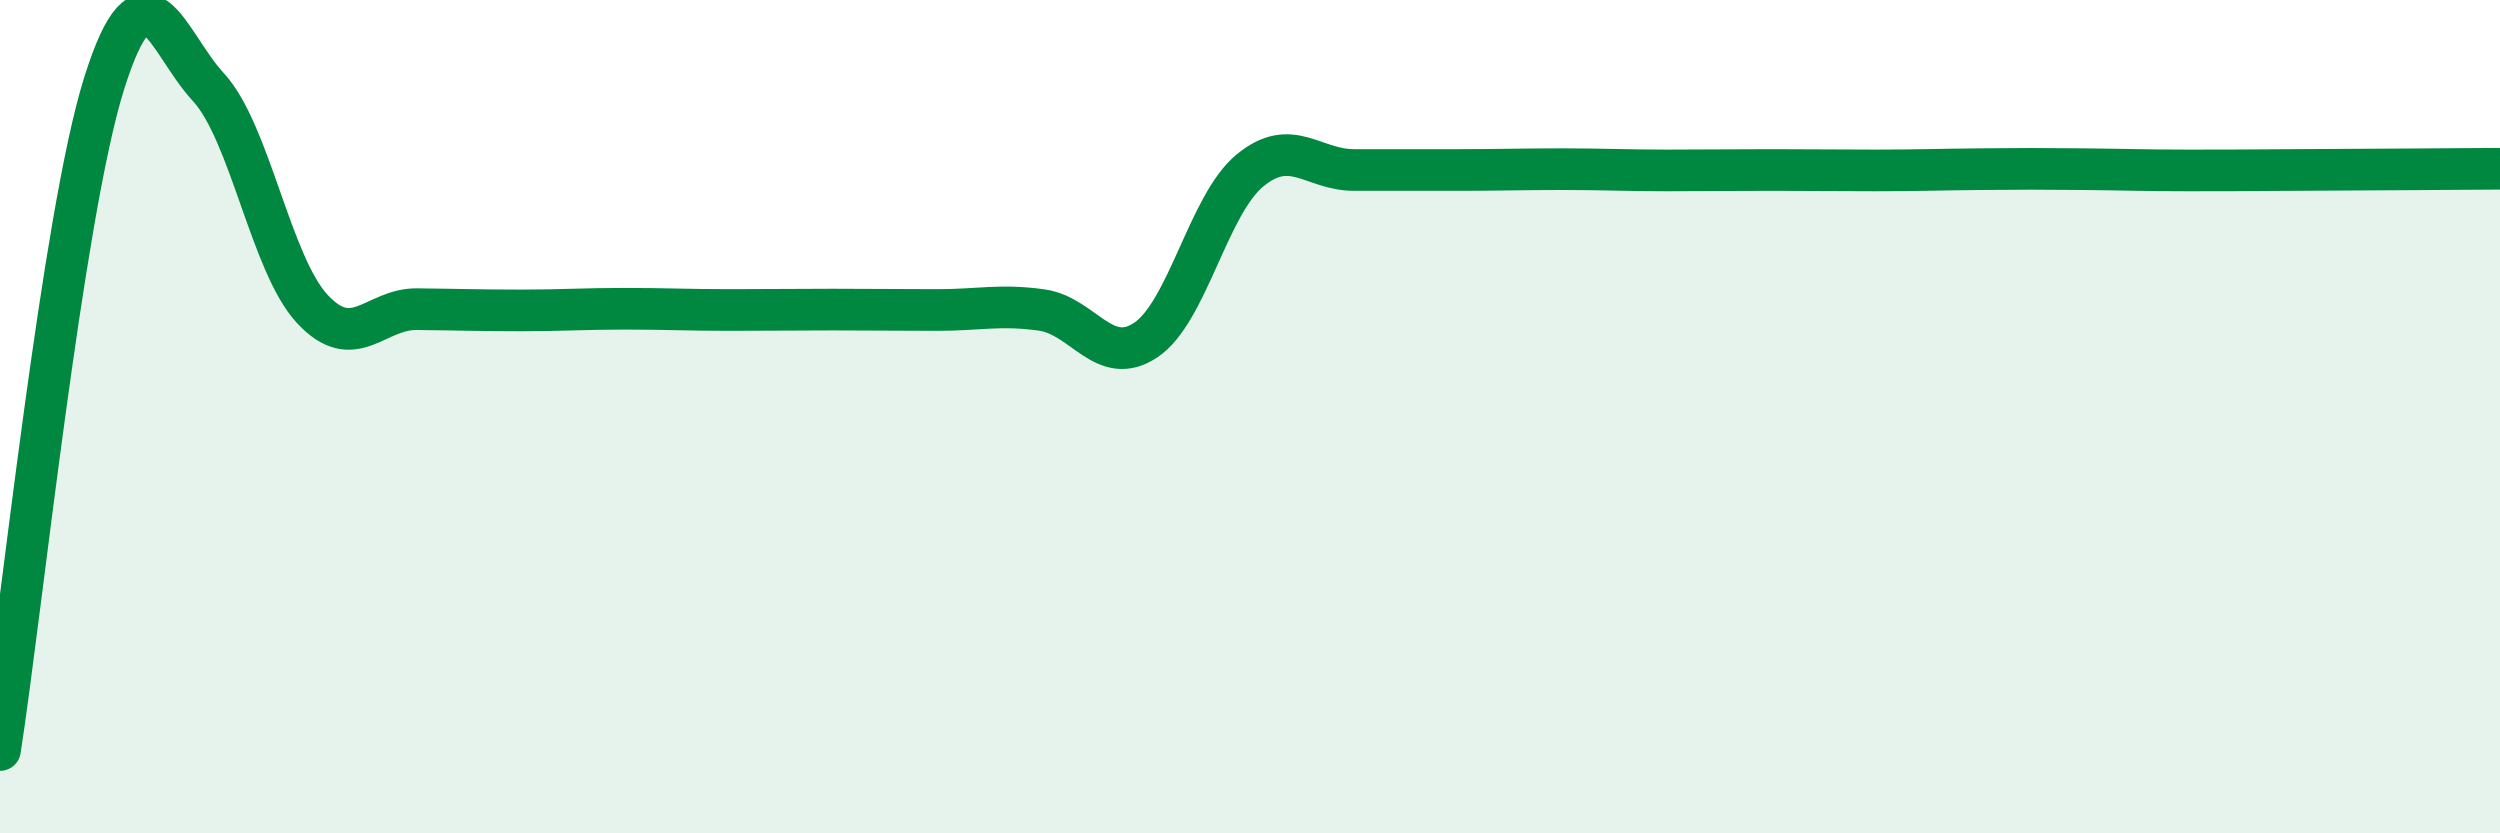 
    <svg width="60" height="20" viewBox="0 0 60 20" xmlns="http://www.w3.org/2000/svg">
      <path
        d="M 0,18 C 0.5,14.8 1.5,5.18 2.5,2 C 3.5,-1.18 4,1.01 5,2.09 C 6,3.17 6.5,6.35 7.5,7.42 C 8.5,8.49 9,7.41 10,7.42 C 11,7.43 11.5,7.45 12.5,7.45 C 13.5,7.45 14,7.41 15,7.41 C 16,7.41 16.5,7.44 17.5,7.44 C 18.5,7.44 19,7.43 20,7.43 C 21,7.43 21.5,7.44 22.5,7.44 C 23.5,7.44 24,7.3 25,7.44 C 26,7.58 26.5,8.83 27.5,8.16 C 28.5,7.49 29,4.91 30,4.09 C 31,3.27 31.5,4.08 32.5,4.08 C 33.5,4.08 34,4.08 35,4.08 C 36,4.08 36.5,4.06 37.5,4.06 C 38.5,4.06 39,4.09 40,4.09 C 41,4.09 41.5,4.08 42.5,4.08 C 43.5,4.08 44,4.09 45,4.09 C 46,4.09 46.5,4.07 47.5,4.06 C 48.5,4.05 49,4.05 50,4.06 C 51,4.07 51.5,4.09 52.5,4.09 C 53.5,4.09 53.5,4.09 55,4.08 C 56.5,4.07 59,4.06 60,4.05L60 20L0 20Z"
        fill="#008740"
        opacity="0.1"
        stroke-linecap="round"
        stroke-linejoin="round"
      />
      <path
        d="M 0,18 C 0.5,14.8 1.5,5.18 2.5,2 C 3.5,-1.18 4,1.01 5,2.09 C 6,3.17 6.5,6.35 7.5,7.42 C 8.5,8.49 9,7.41 10,7.42 C 11,7.43 11.5,7.45 12.5,7.45 C 13.5,7.45 14,7.41 15,7.41 C 16,7.41 16.5,7.44 17.5,7.44 C 18.5,7.44 19,7.43 20,7.43 C 21,7.43 21.5,7.44 22.5,7.44 C 23.5,7.44 24,7.3 25,7.44 C 26,7.58 26.5,8.83 27.5,8.16 C 28.5,7.49 29,4.91 30,4.09 C 31,3.27 31.5,4.08 32.5,4.08 C 33.5,4.08 34,4.08 35,4.08 C 36,4.08 36.5,4.06 37.5,4.06 C 38.5,4.06 39,4.09 40,4.09 C 41,4.09 41.5,4.08 42.5,4.08 C 43.5,4.08 44,4.09 45,4.09 C 46,4.09 46.5,4.07 47.5,4.06 C 48.5,4.05 49,4.05 50,4.06 C 51,4.07 51.5,4.09 52.5,4.09 C 53.5,4.09 53.5,4.09 55,4.08 C 56.5,4.07 59,4.06 60,4.05"
        stroke="#008740"
        stroke-width="1"
        fill="none"
        stroke-linecap="round"
        stroke-linejoin="round"
      />
    </svg>
  
